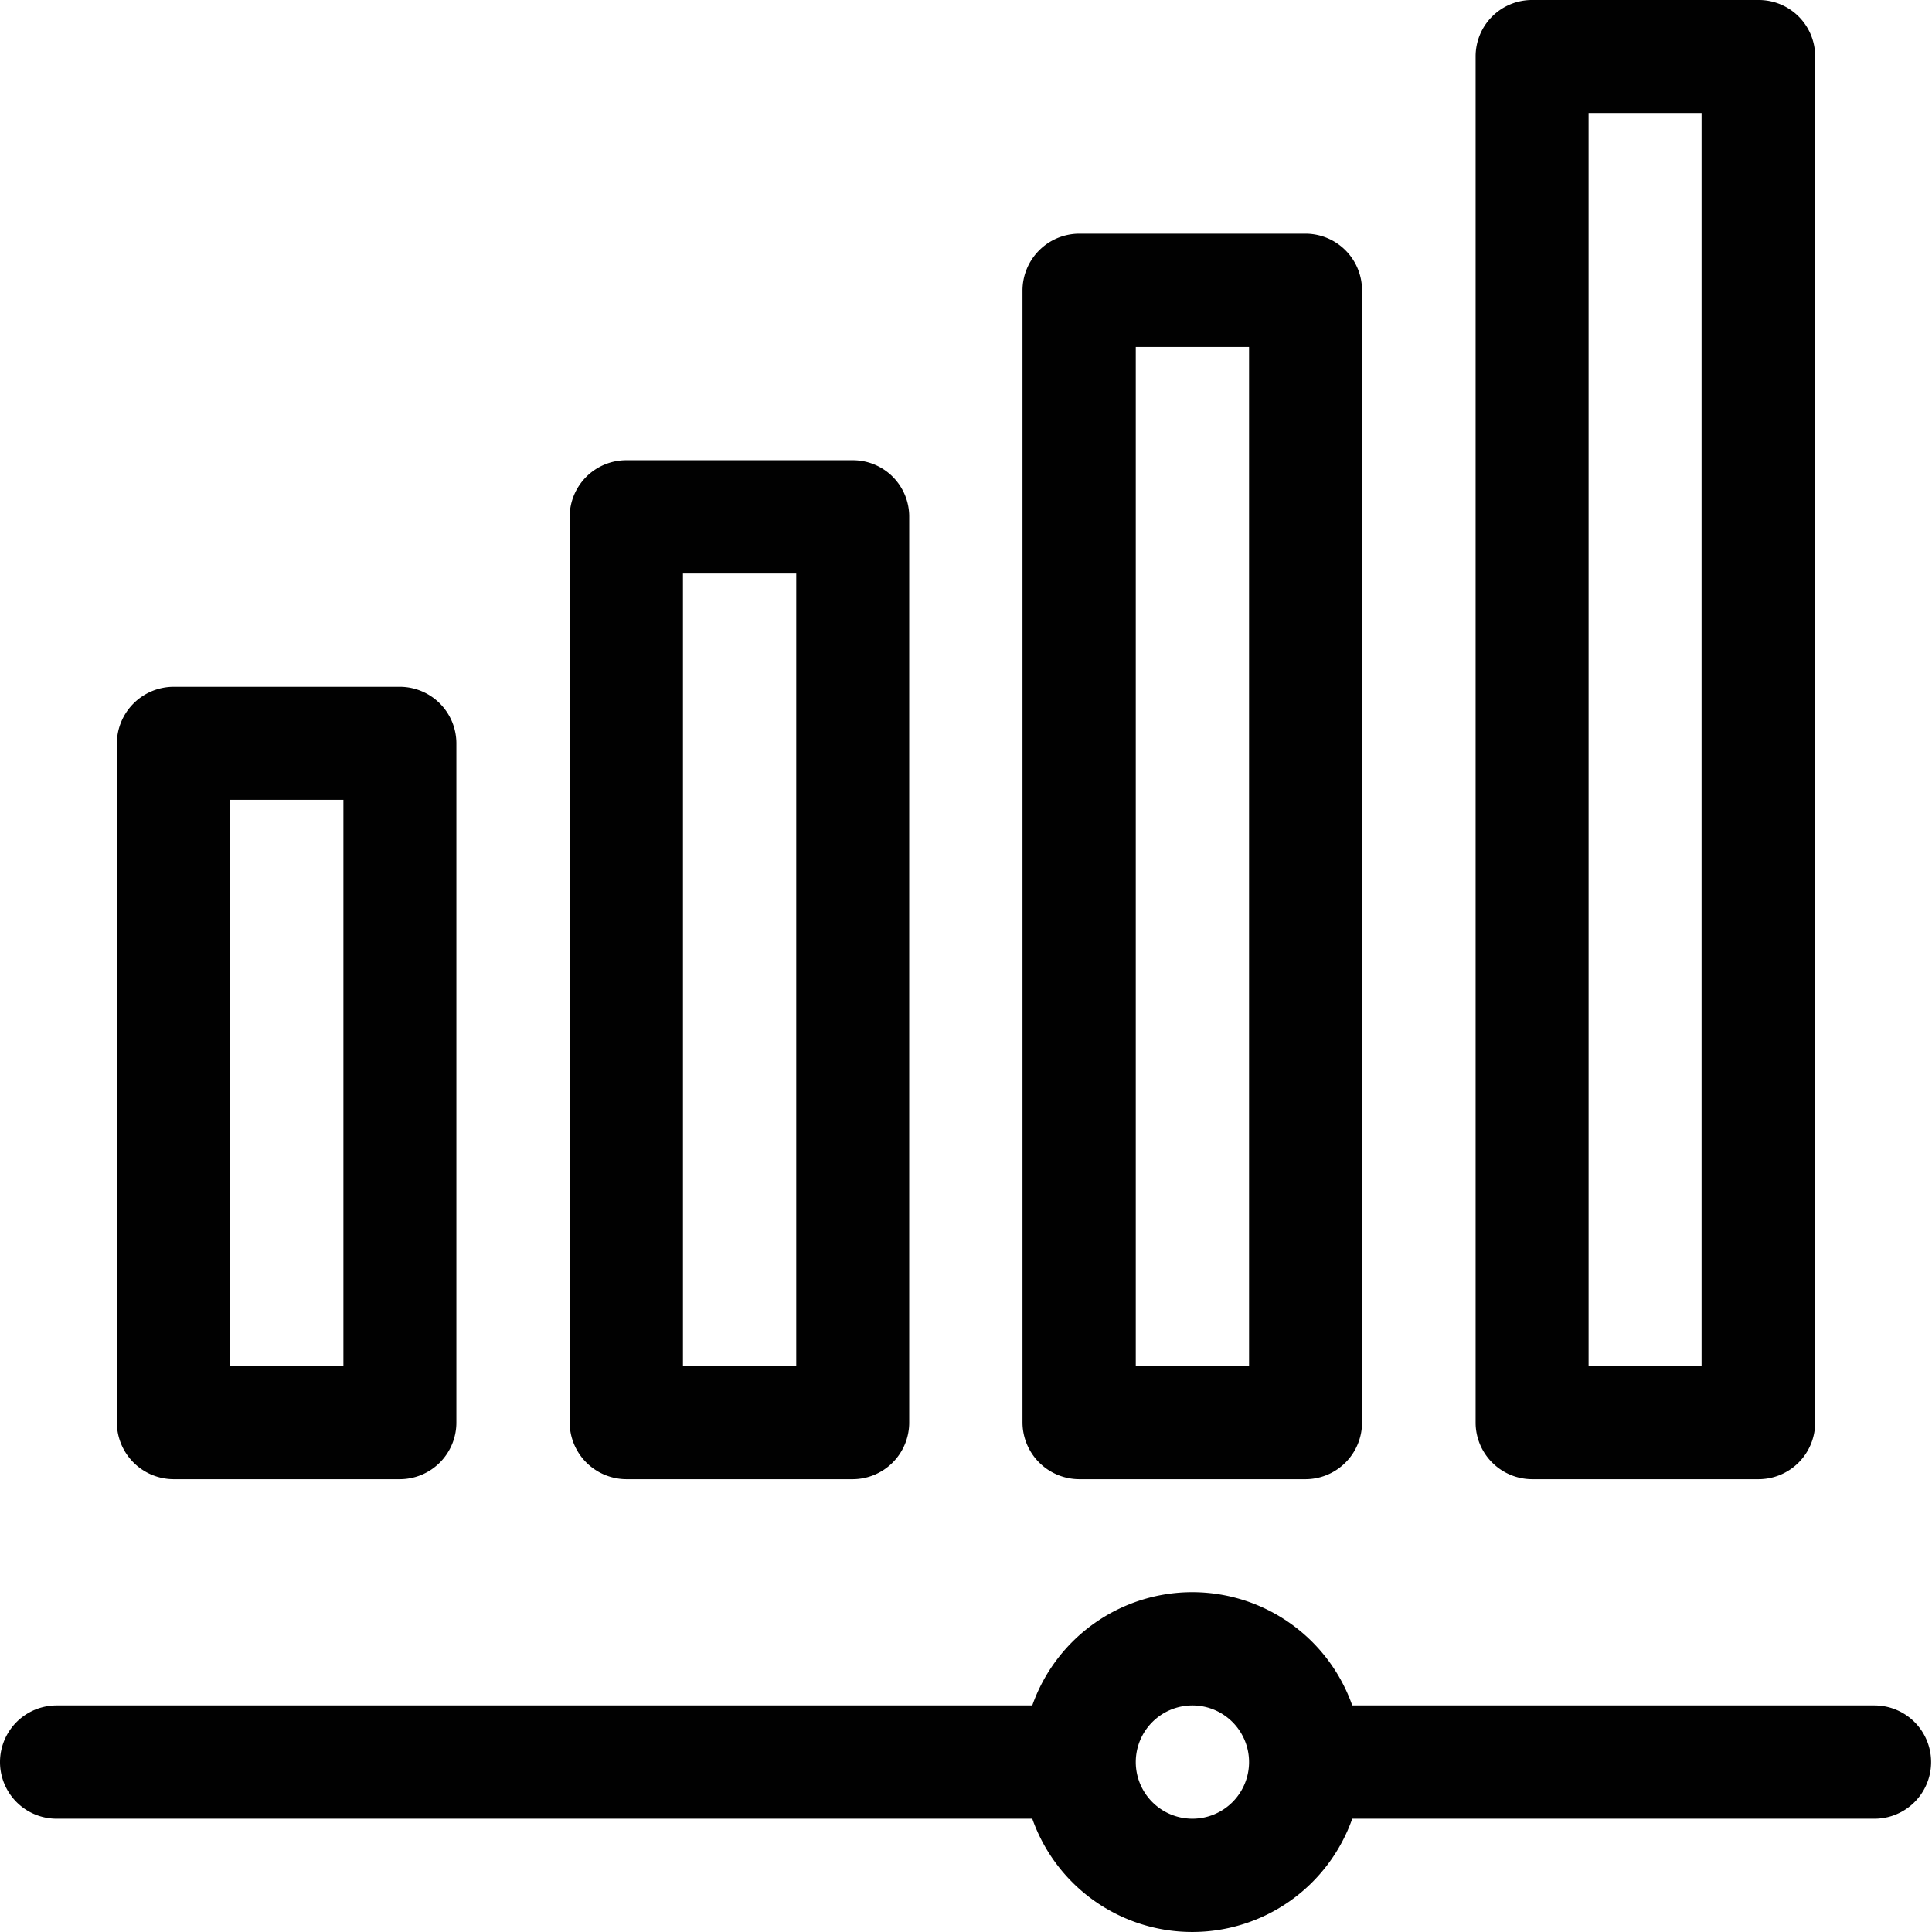<svg id="Layer_1" data-name="Layer 1" xmlns="http://www.w3.org/2000/svg" viewBox="0 0 65.15 65.15"><defs><style>.cls-1{fill:#010101;}</style></defs><path class="cls-1" d="M144.08,49.81A1.91,1.91,0,0,0,146,47.9V1.83a1.9,1.9,0,0,0-1.91-1.9h-7.63a1.9,1.9,0,0,0-1.91,1.9V47.9a1.91,1.91,0,0,0,1.91,1.91ZM138.36,3.74h3.81V46h-3.81Z" transform="translate(-84.79 0.07)"/><path class="cls-1" d="M128.81,49.81a1.91,1.91,0,0,0,1.91-1.91V9.72a1.91,1.91,0,0,0-1.91-1.91h-7.63a1.92,1.92,0,0,0-1.91,1.91V47.9a1.92,1.92,0,0,0,1.91,1.91Zm-5.72-38.18h3.82V46h-3.82Z" transform="translate(-84.79 0.07)"/><path class="cls-1" d="M113.54,49.81a1.91,1.91,0,0,0,1.91-1.91V17.36a1.9,1.9,0,0,0-1.91-1.91h-7.63A1.91,1.91,0,0,0,104,17.36V47.9a1.92,1.92,0,0,0,1.91,1.91Zm-5.72-30.54h3.82V46h-3.82Z" transform="translate(-84.79 0.07)"/><path class="cls-1" d="M98.28,49.81a1.91,1.91,0,0,0,1.9-1.91V25a1.91,1.91,0,0,0-1.9-1.91H90.64A1.92,1.92,0,0,0,88.73,25V47.9a1.92,1.92,0,0,0,1.91,1.91ZM92.55,26.9h3.82V46H92.55Z" transform="translate(-84.79 0.07)"/><path class="cls-1" d="M148,57.44H130.39a5.72,5.72,0,0,0-10.79,0H86.7a1.91,1.91,0,0,0,0,3.82h32.9a5.72,5.72,0,0,0,10.79,0H148a1.91,1.91,0,0,0,0-3.82Zm-23,3.82a1.91,1.91,0,0,1-1.91-1.91h0A1.91,1.91,0,1,1,125,61.26Z" transform="translate(-84.79 0.07)"/></svg>
